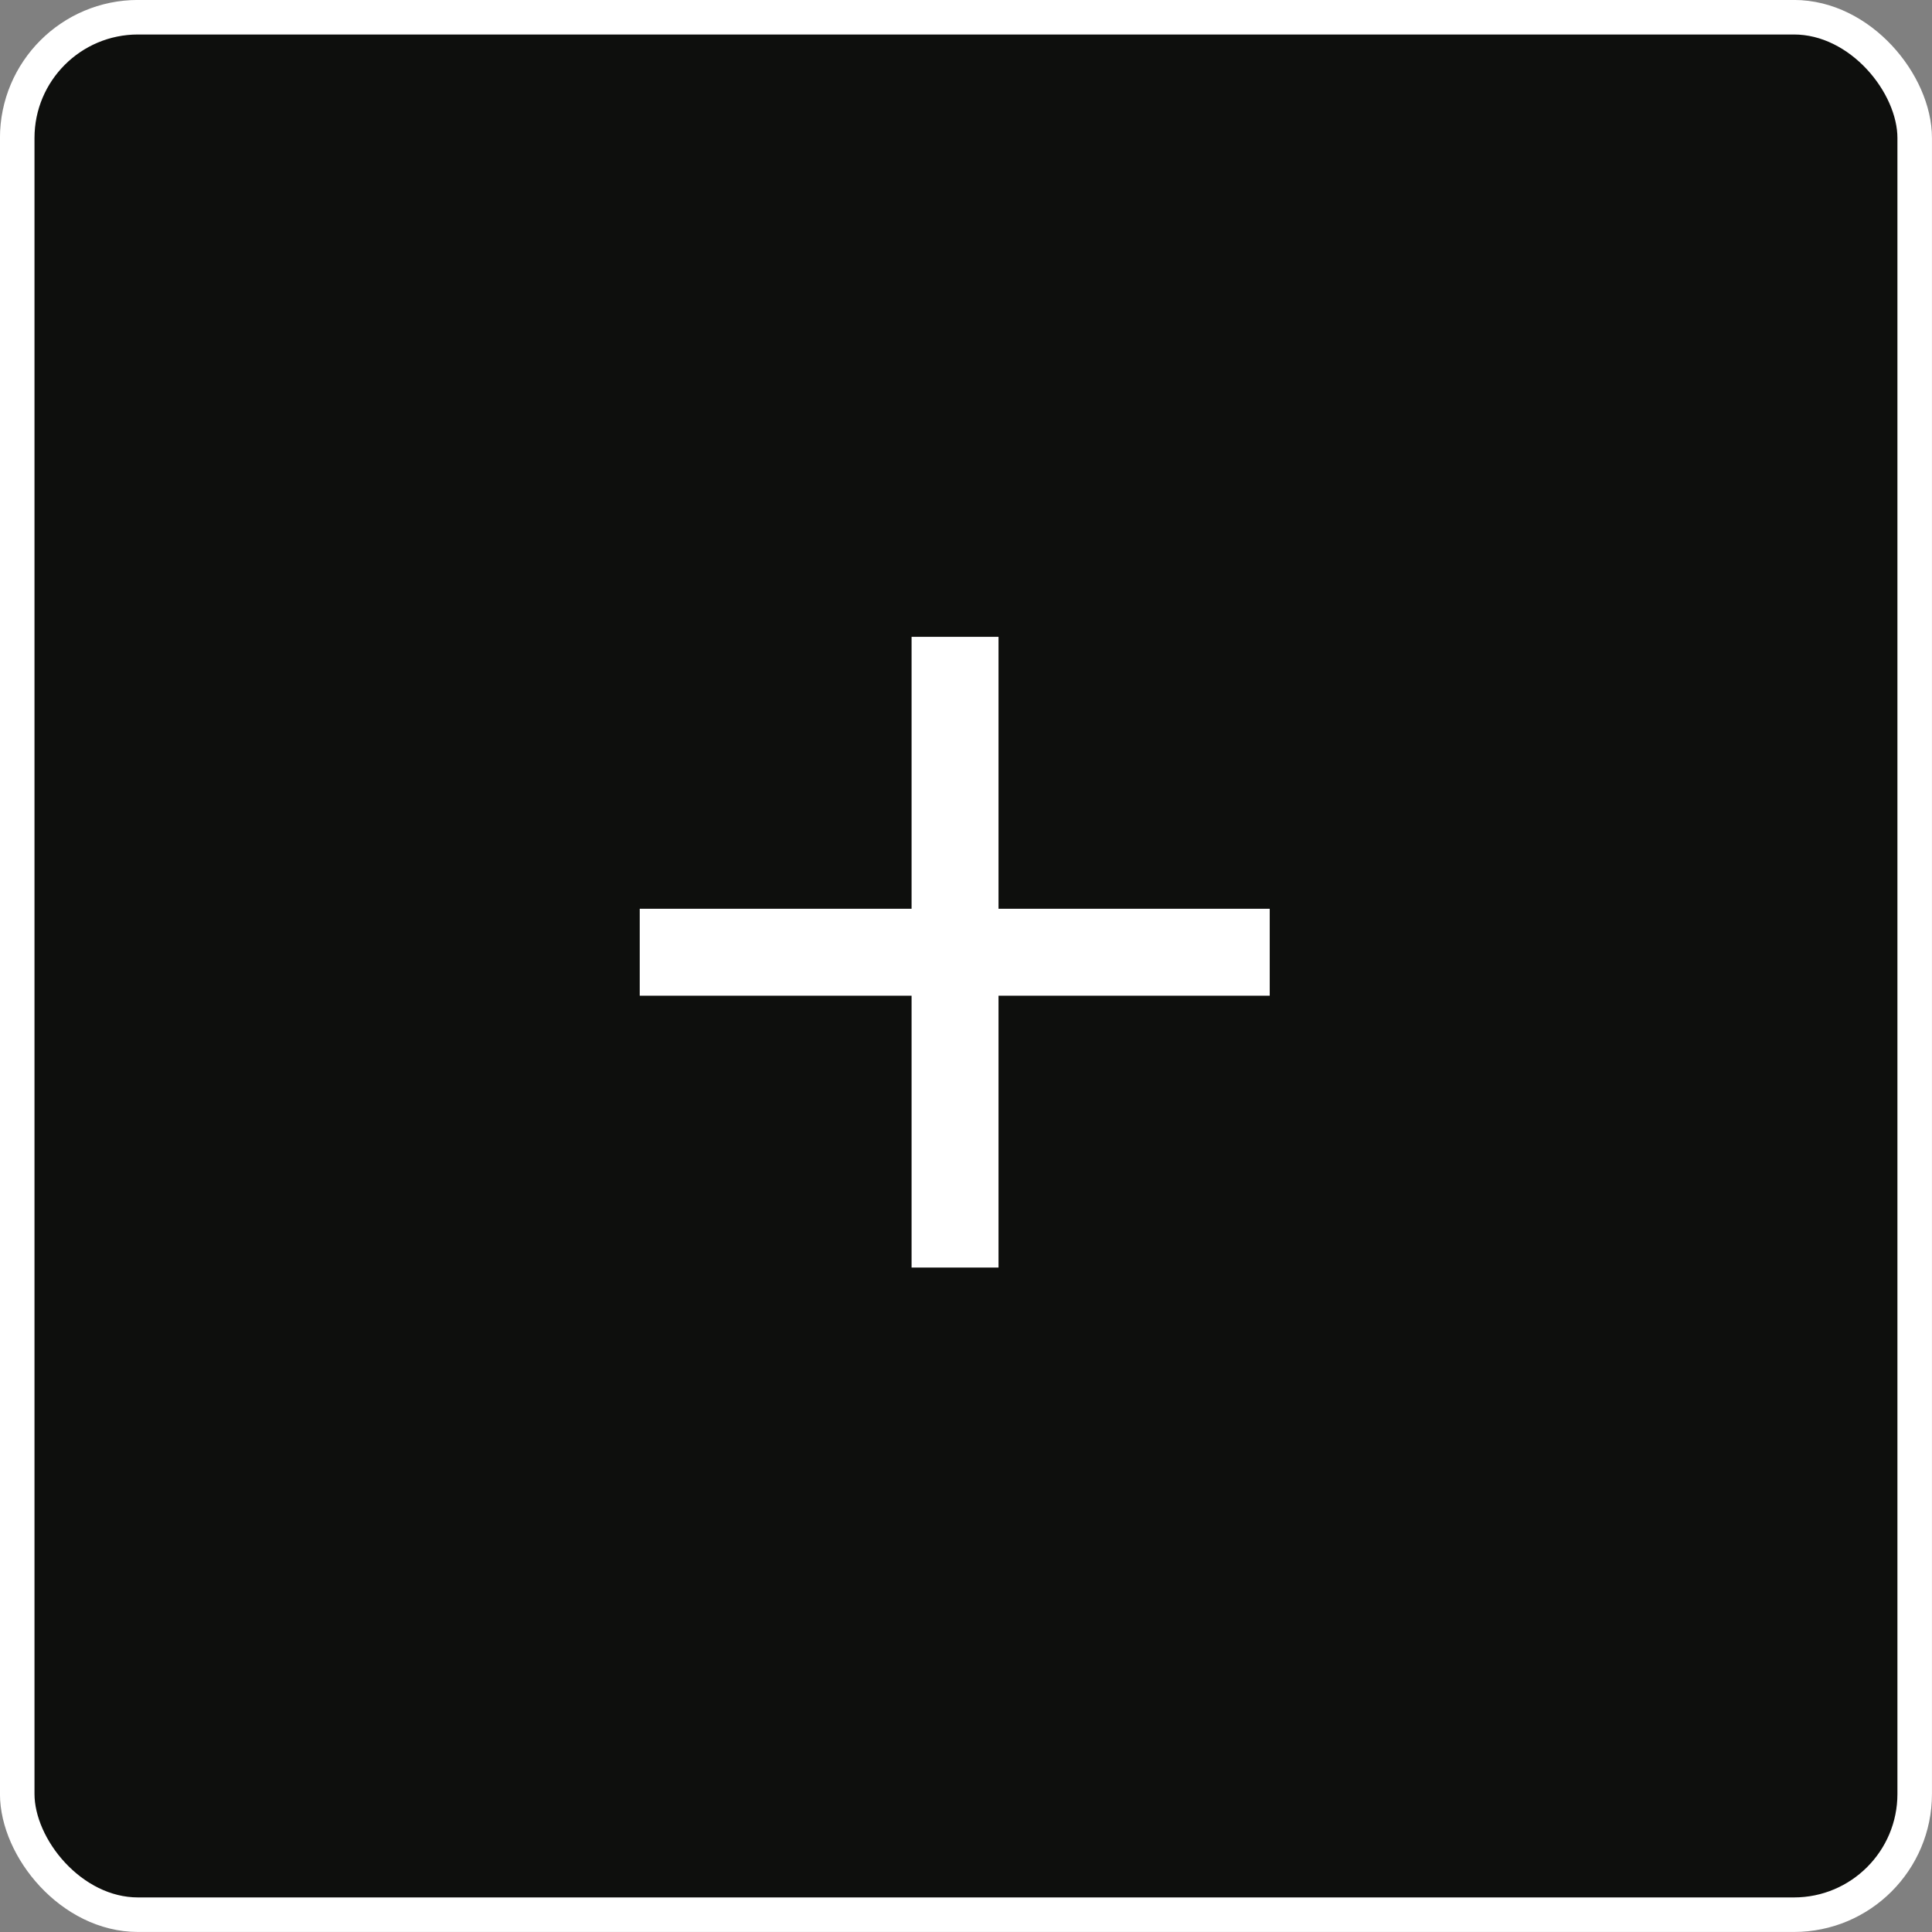 <?xml version="1.0" encoding="UTF-8"?> <svg xmlns="http://www.w3.org/2000/svg" width="24" height="24" viewBox="0 0 24 24" fill="none"><rect x="0" y="0" width="24" height="24" fill="#808080" stroke="none"/><rect x="0.214" y="0.214" width="23.571" height="23.571" rx="1.5" fill="#0E0F0D" stroke="white" stroke-width="0.429"></rect><path d="M11.324 15.746V12.369H7.947V11.289H11.324V7.911H12.404V11.289H15.773V12.369H12.404V15.746H11.324Z" fill="white"></path></svg> 